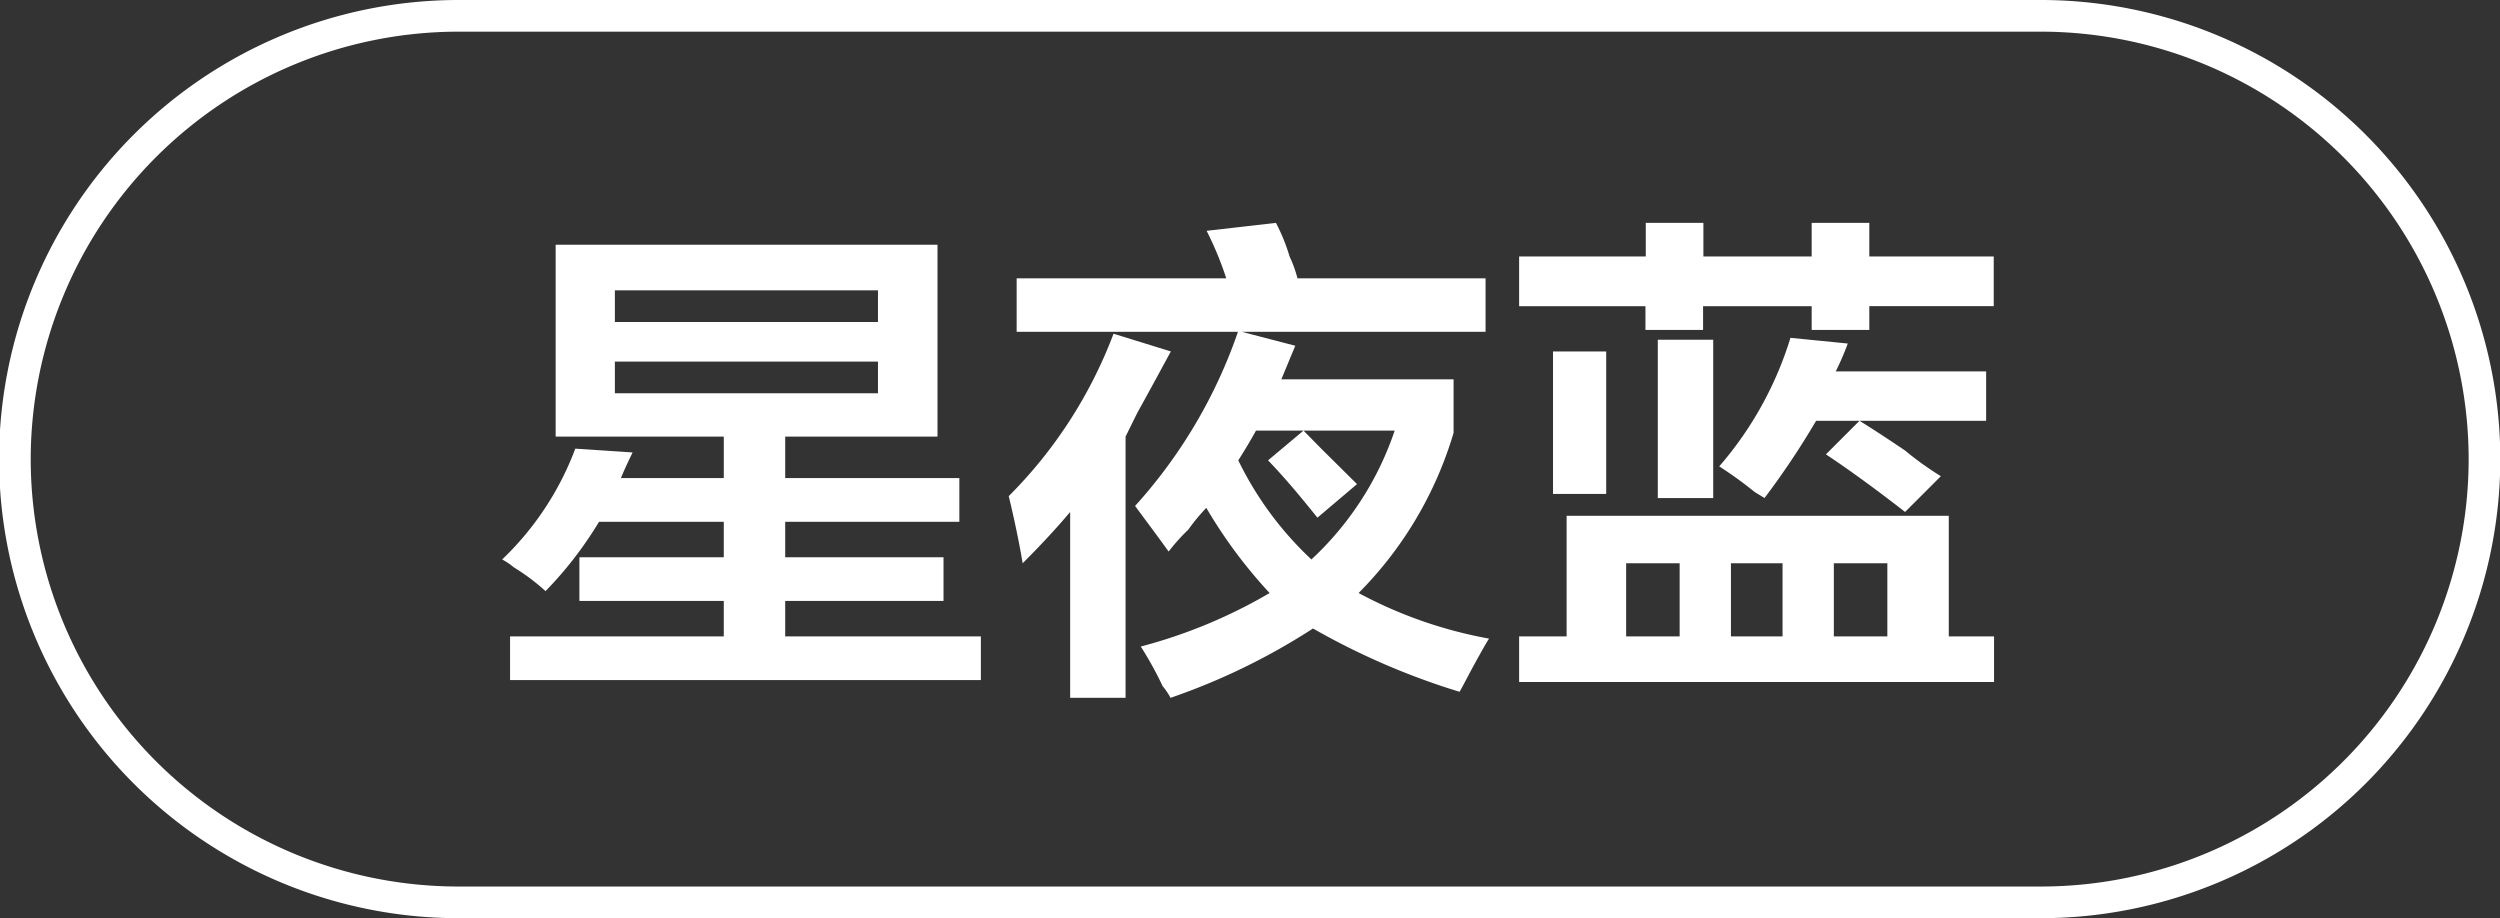 <svg id="图层_1" data-name="图层 1" xmlns="http://www.w3.org/2000/svg" width="78.96" height="29" viewBox="0 0 78.96 29">
  <rect x="0" y="0" width="78.96" height="29" fill="#333333" stroke="none"/>
  <defs>
    <style>
      .cls-1 {
        fill: #fff;
      }
    </style>
  </defs>
  <g>
    <path class="cls-1" d="M-584.67,333.43v-6.06h12.06v6.06h-4.81v1.31h5.5v1.38h-5.5v1.12h5v1.38h-5v1.12h6.18v1.38h-14.87v-1.38h6.75v-1.12h-4.56v-1.38h4.56v-1.12h-3.94a12,12,0,0,1-1.69,2.19,6.53,6.53,0,0,0-1-.75,2.15,2.15,0,0,0-.37-.25,9.39,9.39,0,0,0,2.31-3.5l1.81.12c-.12.25-.25.52-.37.81h3.25v-1.31Zm1.87-4.62v1h8.31v-1Zm0,2.25v1h8.31v-1Z" transform="translate(602.22 -319.64)"/>
    <path class="cls-1" d="M-568.42,341.68v-5.87q-.63.75-1.5,1.62c-.09-.54-.23-1.25-.44-2.12a14.48,14.48,0,0,0,3.31-5.13l1.81.56c-.25.46-.6,1.11-1.06,1.94l-.37.75v8.25Zm-1.69-11.56v-1.69h6.62a10.57,10.57,0,0,0-.62-1.5l2.19-.25a5.87,5.87,0,0,1,.43,1.06,4,4,0,0,1,.25.69h5.94v1.69H-563l1.69.44-.44,1.06h5.44v1.69a12,12,0,0,1-3,5.06,13.93,13.93,0,0,0,4.12,1.44c-.08.12-.22.37-.43.75s-.38.72-.5.93a22.63,22.63,0,0,1-4.63-2,20.52,20.52,0,0,1-4.5,2.19,2.15,2.15,0,0,0-.25-.37,11.08,11.08,0,0,0-.69-1.25,16.14,16.14,0,0,0,4.07-1.69,15.29,15.29,0,0,1-2-2.69,6.23,6.23,0,0,0-.57.69,6,6,0,0,0-.62.69c-.33-.46-.69-.94-1.06-1.44a15.91,15.91,0,0,0,3.25-5.5Zm11.94,3.12h-4.38c-.16.29-.35.61-.56.94a10.66,10.66,0,0,0,2.31,3.13A9.85,9.85,0,0,0-558.17,333.24Zm-2.44,2.75c-.5-.62-1-1.23-1.56-1.81l1.12-.94.56.57,1.13,1.12Z" transform="translate(602.22 -319.64)"/>
    <path class="cls-1" d="M-554.24,329.31v-1.57h4v-1.06h1.82v1.06H-545v-1.06h1.82v1.06h3.93v1.57h-3.93v.75H-545v-.75h-3.43v.75h-1.82v-.75Zm0,11.87v-1.44h1.5v-3.81h12.07v3.81h1.43v1.44Zm1.07-5.94v-4.5h1.68v4.5Zm2.31,2.19v2.31h1.69v-2.31Zm1-2.06v-5h1.75v5Zm3.37,0-.31-.19a12.65,12.65,0,0,0-1.12-.81,11.21,11.21,0,0,0,2.25-4.06l1.81.18a8.55,8.55,0,0,1-.38.88h4.75v1.56h-5.37A25.26,25.26,0,0,1-546.49,335.37Zm-1.06,2.06v2.31h1.63v-2.31Zm5.5-1.62c-.91-.71-1.75-1.32-2.5-1.82l1.06-1.06c.34.21.82.52,1.44.94a10,10,0,0,0,1.13.81Zm-.56,1.62h-1.69v2.31h1.69Z" transform="translate(602.22 -319.64)"/>
  </g>
  <path class="cls-1" d="M-537.75,348.64h-50a14.52,14.52,0,0,1-14.5-14.5,14.52,14.52,0,0,1,14.5-14.5h50a14.52,14.52,0,0,1,14.5,14.5A14.52,14.52,0,0,1-537.75,348.64Zm-50-28a13.52,13.52,0,0,0-13.5,13.5,13.51,13.51,0,0,0,13.5,13.5h50a13.51,13.51,0,0,0,13.5-13.5,13.52,13.52,0,0,0-13.5-13.5Z" transform="translate(602.22 -319.64)"/>
</svg>
